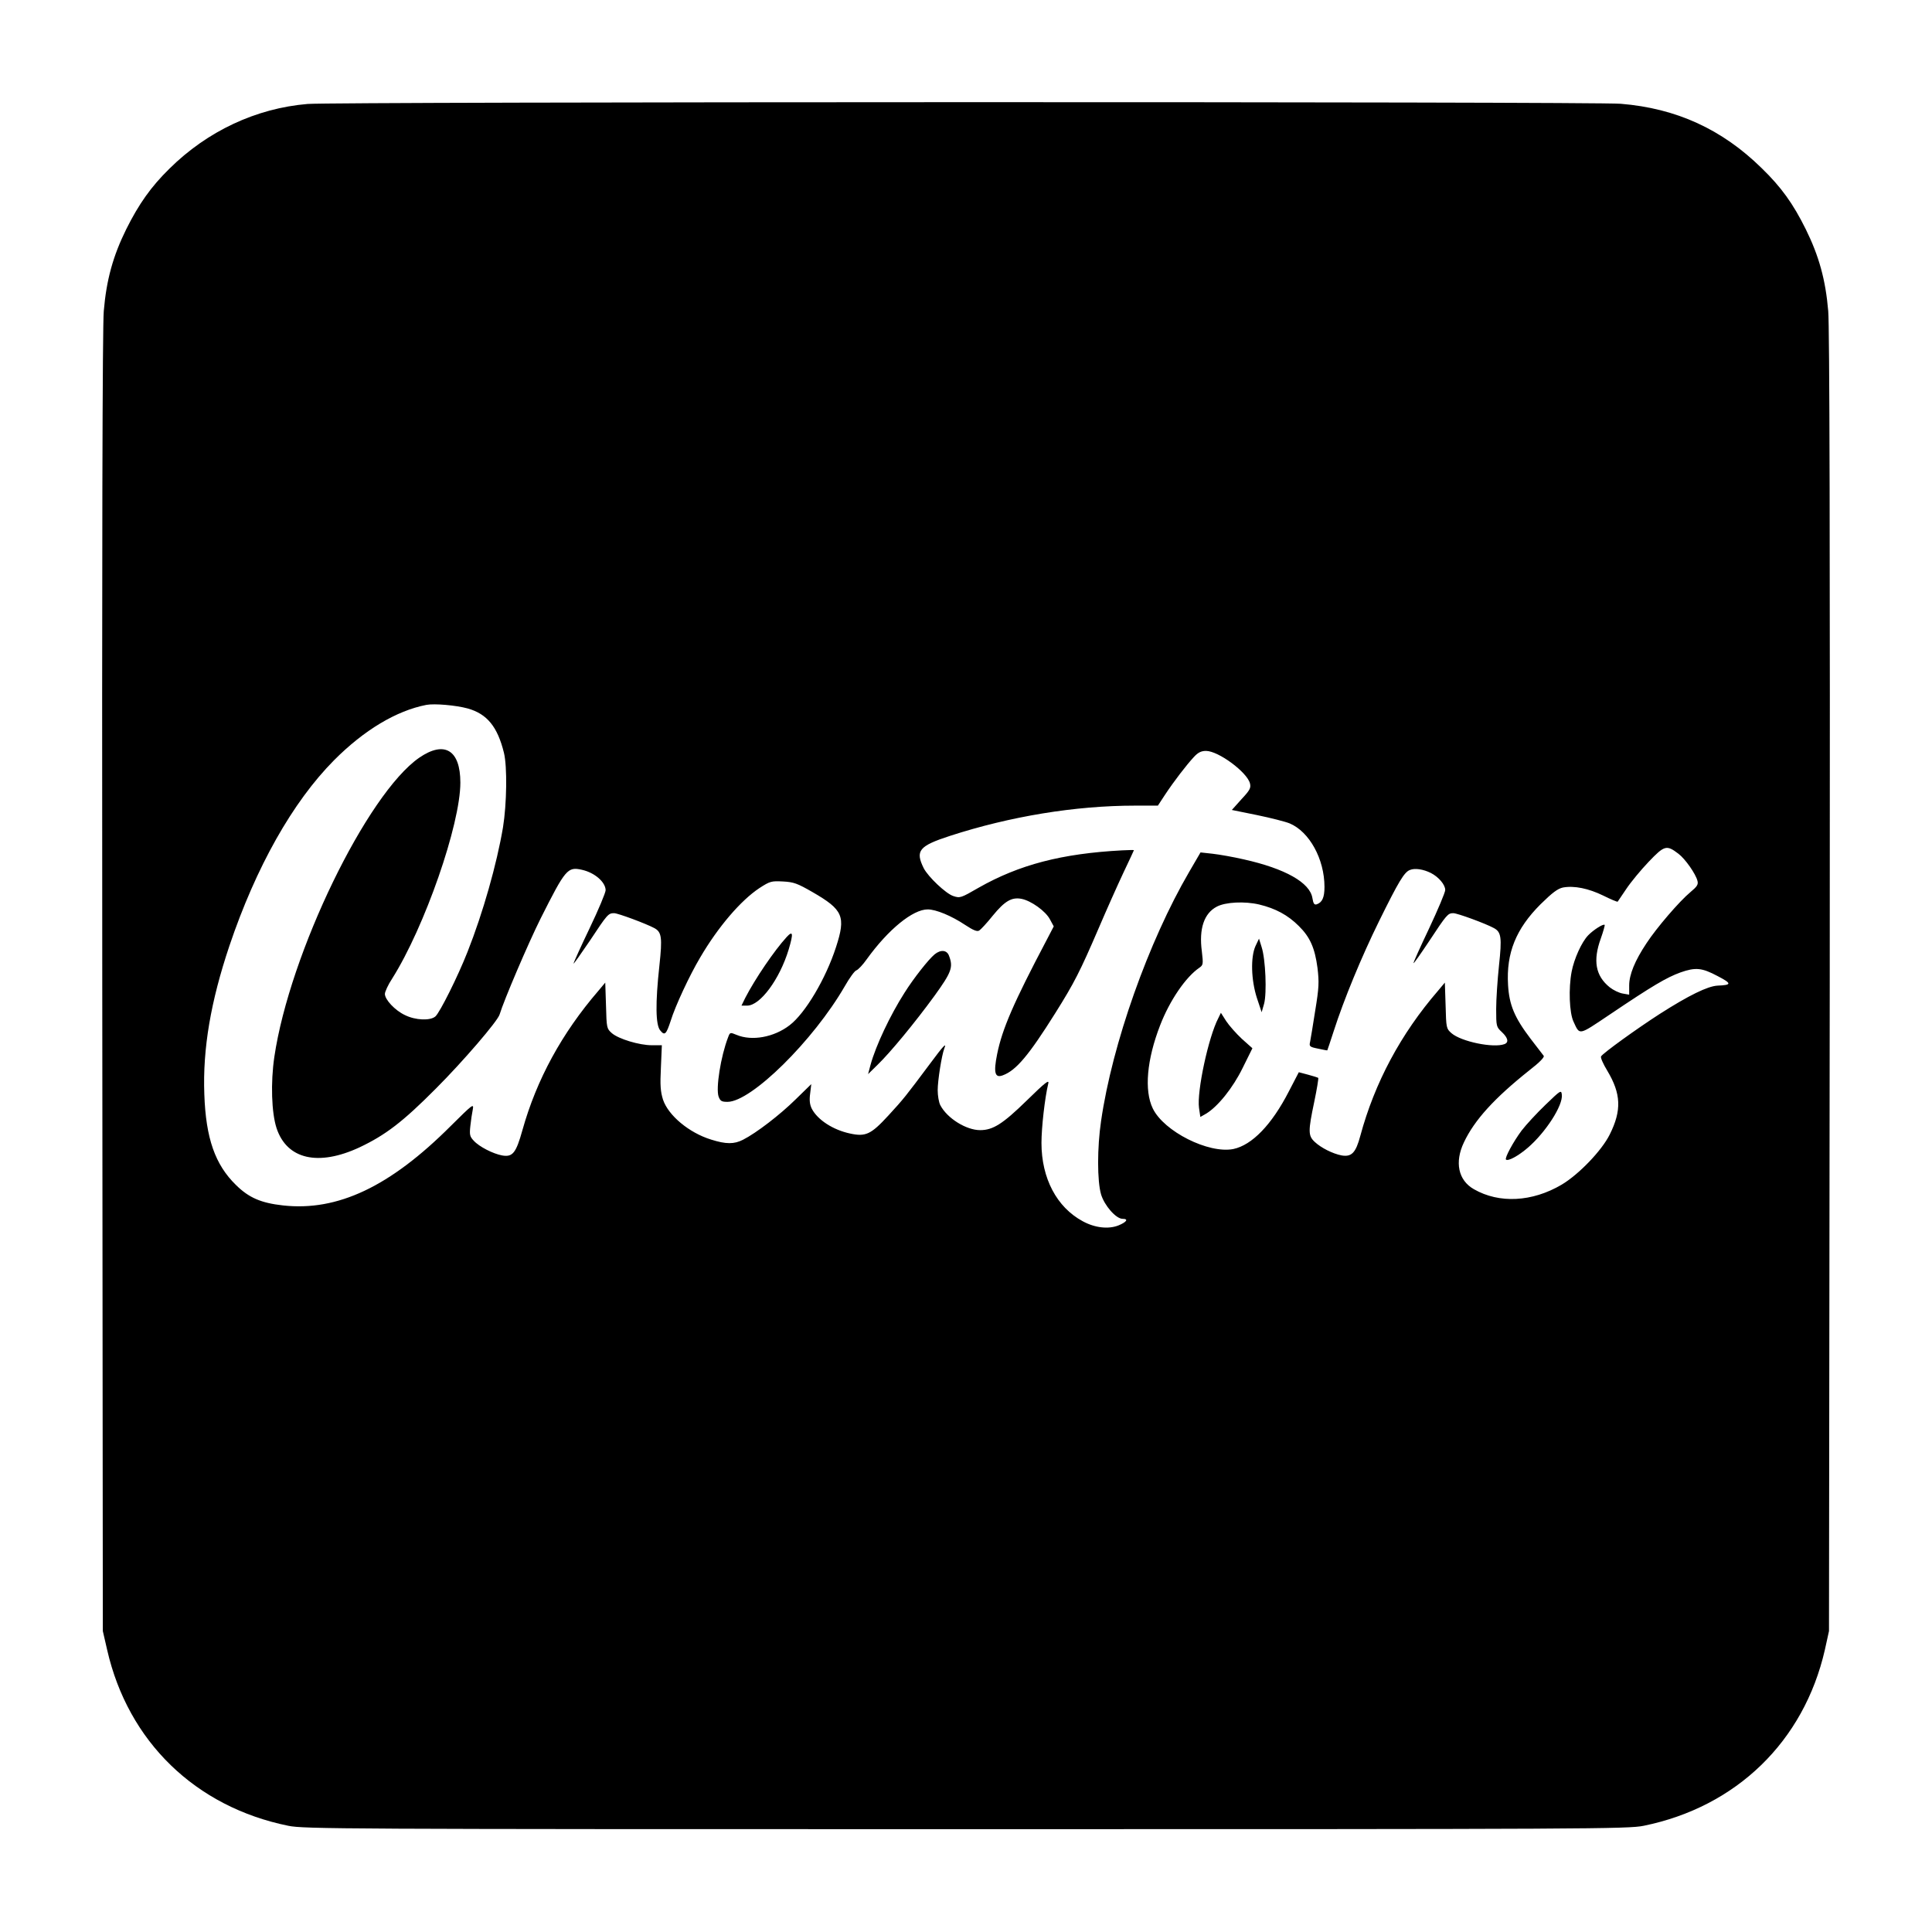 <?xml version="1.0" standalone="no"?>
<!DOCTYPE svg PUBLIC "-//W3C//DTD SVG 20010904//EN"
 "http://www.w3.org/TR/2001/REC-SVG-20010904/DTD/svg10.dtd">
<svg version="1.0" xmlns="http://www.w3.org/2000/svg"
 width="1024pt" height="1024pt" viewBox="0 0 1024 1024"
 preserveAspectRatio="xMidYMid meet">
<g transform="translate(0,1024) scale(0.1,-0.1)"
fill="#000000" stroke="none">
<path d="M1630 9689 c-273 -23 -531 -144 -732 -343 -98 -96 -162 -187 -229
-321 -70 -142 -105 -268 -119 -434 -7 -78 -10 -1245 -8 -3556 l3 -3440 23
-100 c111 -486 468 -832 960 -932 82 -17 279 -18 3592 -18 3313 0 3510 1 3592
18 491 100 849 447 960 932 l22 100 4 3440 c2 2312 -1 3478 -8 3556 -14 166
-49 292 -119 434 -68 137 -130 223 -234 324 -210 206 -452 317 -747 341 -141
12 -6822 11 -6960 -1z m849 -3204 c103 -29 158 -97 192 -235 18 -74 15 -271
-5 -395 -33 -195 -106 -453 -188 -660 -51 -130 -146 -320 -170 -342 -27 -24
-106 -21 -162 7 -53 25 -106 82 -106 112 0 11 17 49 39 82 172 273 361 816
361 1038 0 173 -84 224 -218 132 -277 -192 -687 -1037 -768 -1586 -20 -136
-15 -296 12 -378 55 -165 221 -203 440 -101 137 65 228 134 404 311 143 143
328 358 338 393 23 76 152 378 218 510 131 260 142 274 218 257 68 -15 125
-65 126 -108 0 -13 -38 -104 -85 -202 -47 -98 -85 -182 -85 -187 0 -4 39 51
87 122 92 139 97 145 128 145 20 0 168 -55 213 -79 39 -21 43 -50 27 -198 -22
-201 -20 -315 4 -344 24 -30 32 -22 56 51 24 78 100 241 156 335 96 164 216
303 314 368 57 37 64 38 125 35 57 -3 76 -10 156 -56 163 -94 178 -129 125
-292 -54 -167 -163 -351 -246 -414 -83 -64 -200 -85 -281 -51 -34 14 -35 14
-45 -13 -39 -101 -66 -272 -50 -315 9 -23 16 -27 47 -27 126 0 455 325 621
612 25 44 53 83 62 85 9 3 34 29 55 59 114 158 244 264 323 264 44 0 126 -34
198 -82 44 -29 64 -37 75 -30 8 5 41 40 72 79 63 77 100 99 152 89 51 -10 128
-65 151 -109 l20 -37 -38 -73 c-174 -330 -235 -470 -262 -604 -20 -99 -12
-129 31 -112 70 26 137 106 277 329 101 161 131 220 230 450 41 96 100 228
131 294 31 65 56 119 56 120 0 1 -28 1 -62 -1 -321 -17 -546 -76 -761 -198
-95 -55 -99 -56 -135 -44 -39 13 -132 101 -156 147 -46 93 -26 118 140 172
318 103 662 160 980 160 l121 0 38 58 c47 71 113 157 153 200 22 24 39 32 64
32 66 0 218 -113 233 -172 6 -24 0 -36 -45 -84 l-51 -57 133 -27 c73 -15 151
-35 173 -44 105 -44 185 -189 185 -337 0 -56 -12 -82 -41 -92 -13 -4 -18 3
-23 33 -13 82 -144 156 -363 205 -56 13 -131 26 -166 30 l-64 7 -60 -103
c-216 -370 -408 -912 -467 -1320 -21 -141 -21 -319 0 -390 18 -59 79 -129 114
-129 33 0 22 -17 -22 -35 -53 -21 -125 -13 -189 22 -138 74 -219 228 -219 415
0 83 18 240 36 315 6 23 -16 6 -114 -90 -127 -124 -179 -157 -247 -157 -74 0
-175 63 -211 132 -8 15 -14 51 -14 80 0 51 21 184 35 221 14 34 -4 16 -75 -80
-130 -174 -140 -187 -221 -275 -92 -100 -120 -114 -203 -96 -90 19 -172 72
-203 131 -11 22 -14 45 -9 81 l6 50 -83 -81 c-82 -81 -208 -178 -279 -214 -47
-24 -90 -24 -169 1 -117 36 -227 128 -255 212 -13 42 -16 75 -11 170 l5 118
-53 0 c-66 0 -176 33 -212 64 -27 24 -28 27 -31 146 l-4 122 -36 -43 c-194
-225 -328 -471 -403 -739 -34 -122 -52 -144 -108 -134 -48 9 -121 46 -150 78
-21 22 -23 32 -18 78 3 29 9 69 13 88 6 33 -1 27 -117 -88 -322 -322 -600
-453 -889 -421 -117 13 -181 41 -249 108 -111 108 -160 248 -168 481 -9 242
34 492 133 787 141 418 335 762 554 983 160 161 331 263 490 294 43 8 157 -2
219 -19z m6417 -770 c36 -27 92 -107 101 -144 5 -19 -2 -30 -37 -59 -59 -49
-180 -190 -233 -271 -62 -93 -92 -167 -92 -224 l0 -49 -34 6 c-19 3 -50 18
-69 33 -76 61 -90 142 -47 260 13 37 22 69 20 71 -7 7 -60 -27 -87 -55 -35
-36 -75 -125 -88 -193 -17 -89 -12 -219 10 -265 34 -73 24 -75 191 37 230 155
302 197 376 224 80 28 113 25 196 -19 77 -40 77 -48 0 -51 -52 -3 -151 -51
-306 -150 -124 -80 -300 -207 -311 -225 -4 -6 11 -40 33 -76 73 -122 77 -210
13 -338 -42 -85 -164 -212 -255 -266 -156 -92 -331 -101 -465 -24 -83 47 -103
143 -53 248 56 119 162 235 348 383 53 41 80 69 75 76 -5 6 -36 47 -70 91 -85
112 -113 179 -119 285 -10 169 42 297 172 427 63 62 91 83 119 89 60 11 136
-5 214 -43 40 -20 74 -34 76 -32 1 2 22 33 46 68 24 36 77 100 118 143 84 88
95 91 158 43z m-1312 -102 c41 -21 76 -62 76 -90 0 -13 -39 -105 -86 -205 -47
-99 -84 -181 -82 -183 2 -2 39 51 83 117 93 141 99 148 128 148 21 0 169 -54
215 -79 39 -21 43 -50 27 -198 -8 -76 -15 -180 -15 -231 0 -92 1 -95 30 -122
33 -31 38 -55 14 -64 -58 -22 -229 13 -281 58 -27 24 -28 27 -31 146 l-4 122
-36 -43 c-198 -229 -336 -488 -412 -769 -24 -90 -46 -113 -99 -104 -47 9 -109
40 -143 72 -35 33 -35 56 -2 213 14 67 23 123 21 126 -3 2 -27 10 -54 17 l-49
13 -53 -102 c-91 -177 -195 -284 -294 -305 -131 -26 -368 93 -427 215 -46 95
-32 258 39 441 51 132 136 256 208 305 20 14 21 19 13 87 -16 120 12 202 80
237 46 24 147 29 224 11 87 -21 152 -56 210 -114 60 -59 85 -117 99 -222 9
-76 8 -104 -12 -226 -12 -76 -24 -151 -27 -165 -6 -25 -3 -28 42 -37 27 -6 49
-10 49 -9 1 1 16 47 34 102 54 168 147 393 240 582 104 211 134 261 164 272
26 11 71 4 111 -16z"/>
<path d="M4169 5273 c-65 -71 -167 -221 -219 -322 l-20 -41 30 0 c69 0 172
139 220 297 26 87 23 103 -11 66z"/>
<path d="M4954 5182 c-31 -25 -111 -126 -160 -204 -76 -119 -152 -280 -180
-382 l-13 -49 50 49 c69 67 197 222 302 366 91 126 100 152 77 212 -11 31 -44
34 -76 8z"/>
<path d="M8192 4385 c-46 -44 -103 -106 -127 -137 -44 -59 -91 -146 -83 -154
11 -10 65 19 116 63 94 81 187 224 180 281 -3 26 -6 24 -86 -53z"/>
<path d="M6654 5225 c-26 -59 -23 -179 8 -275 l25 -75 13 45 c15 56 8 235 -13
300 l-14 45 -19 -40z"/>
<path d="M6457 4843 c-52 -100 -114 -388 -102 -475 l7 -48 30 17 c62 37 142
136 194 242 l52 105 -56 50 c-30 28 -68 71 -83 94 l-28 44 -14 -29z"/>
</g>
</svg>
